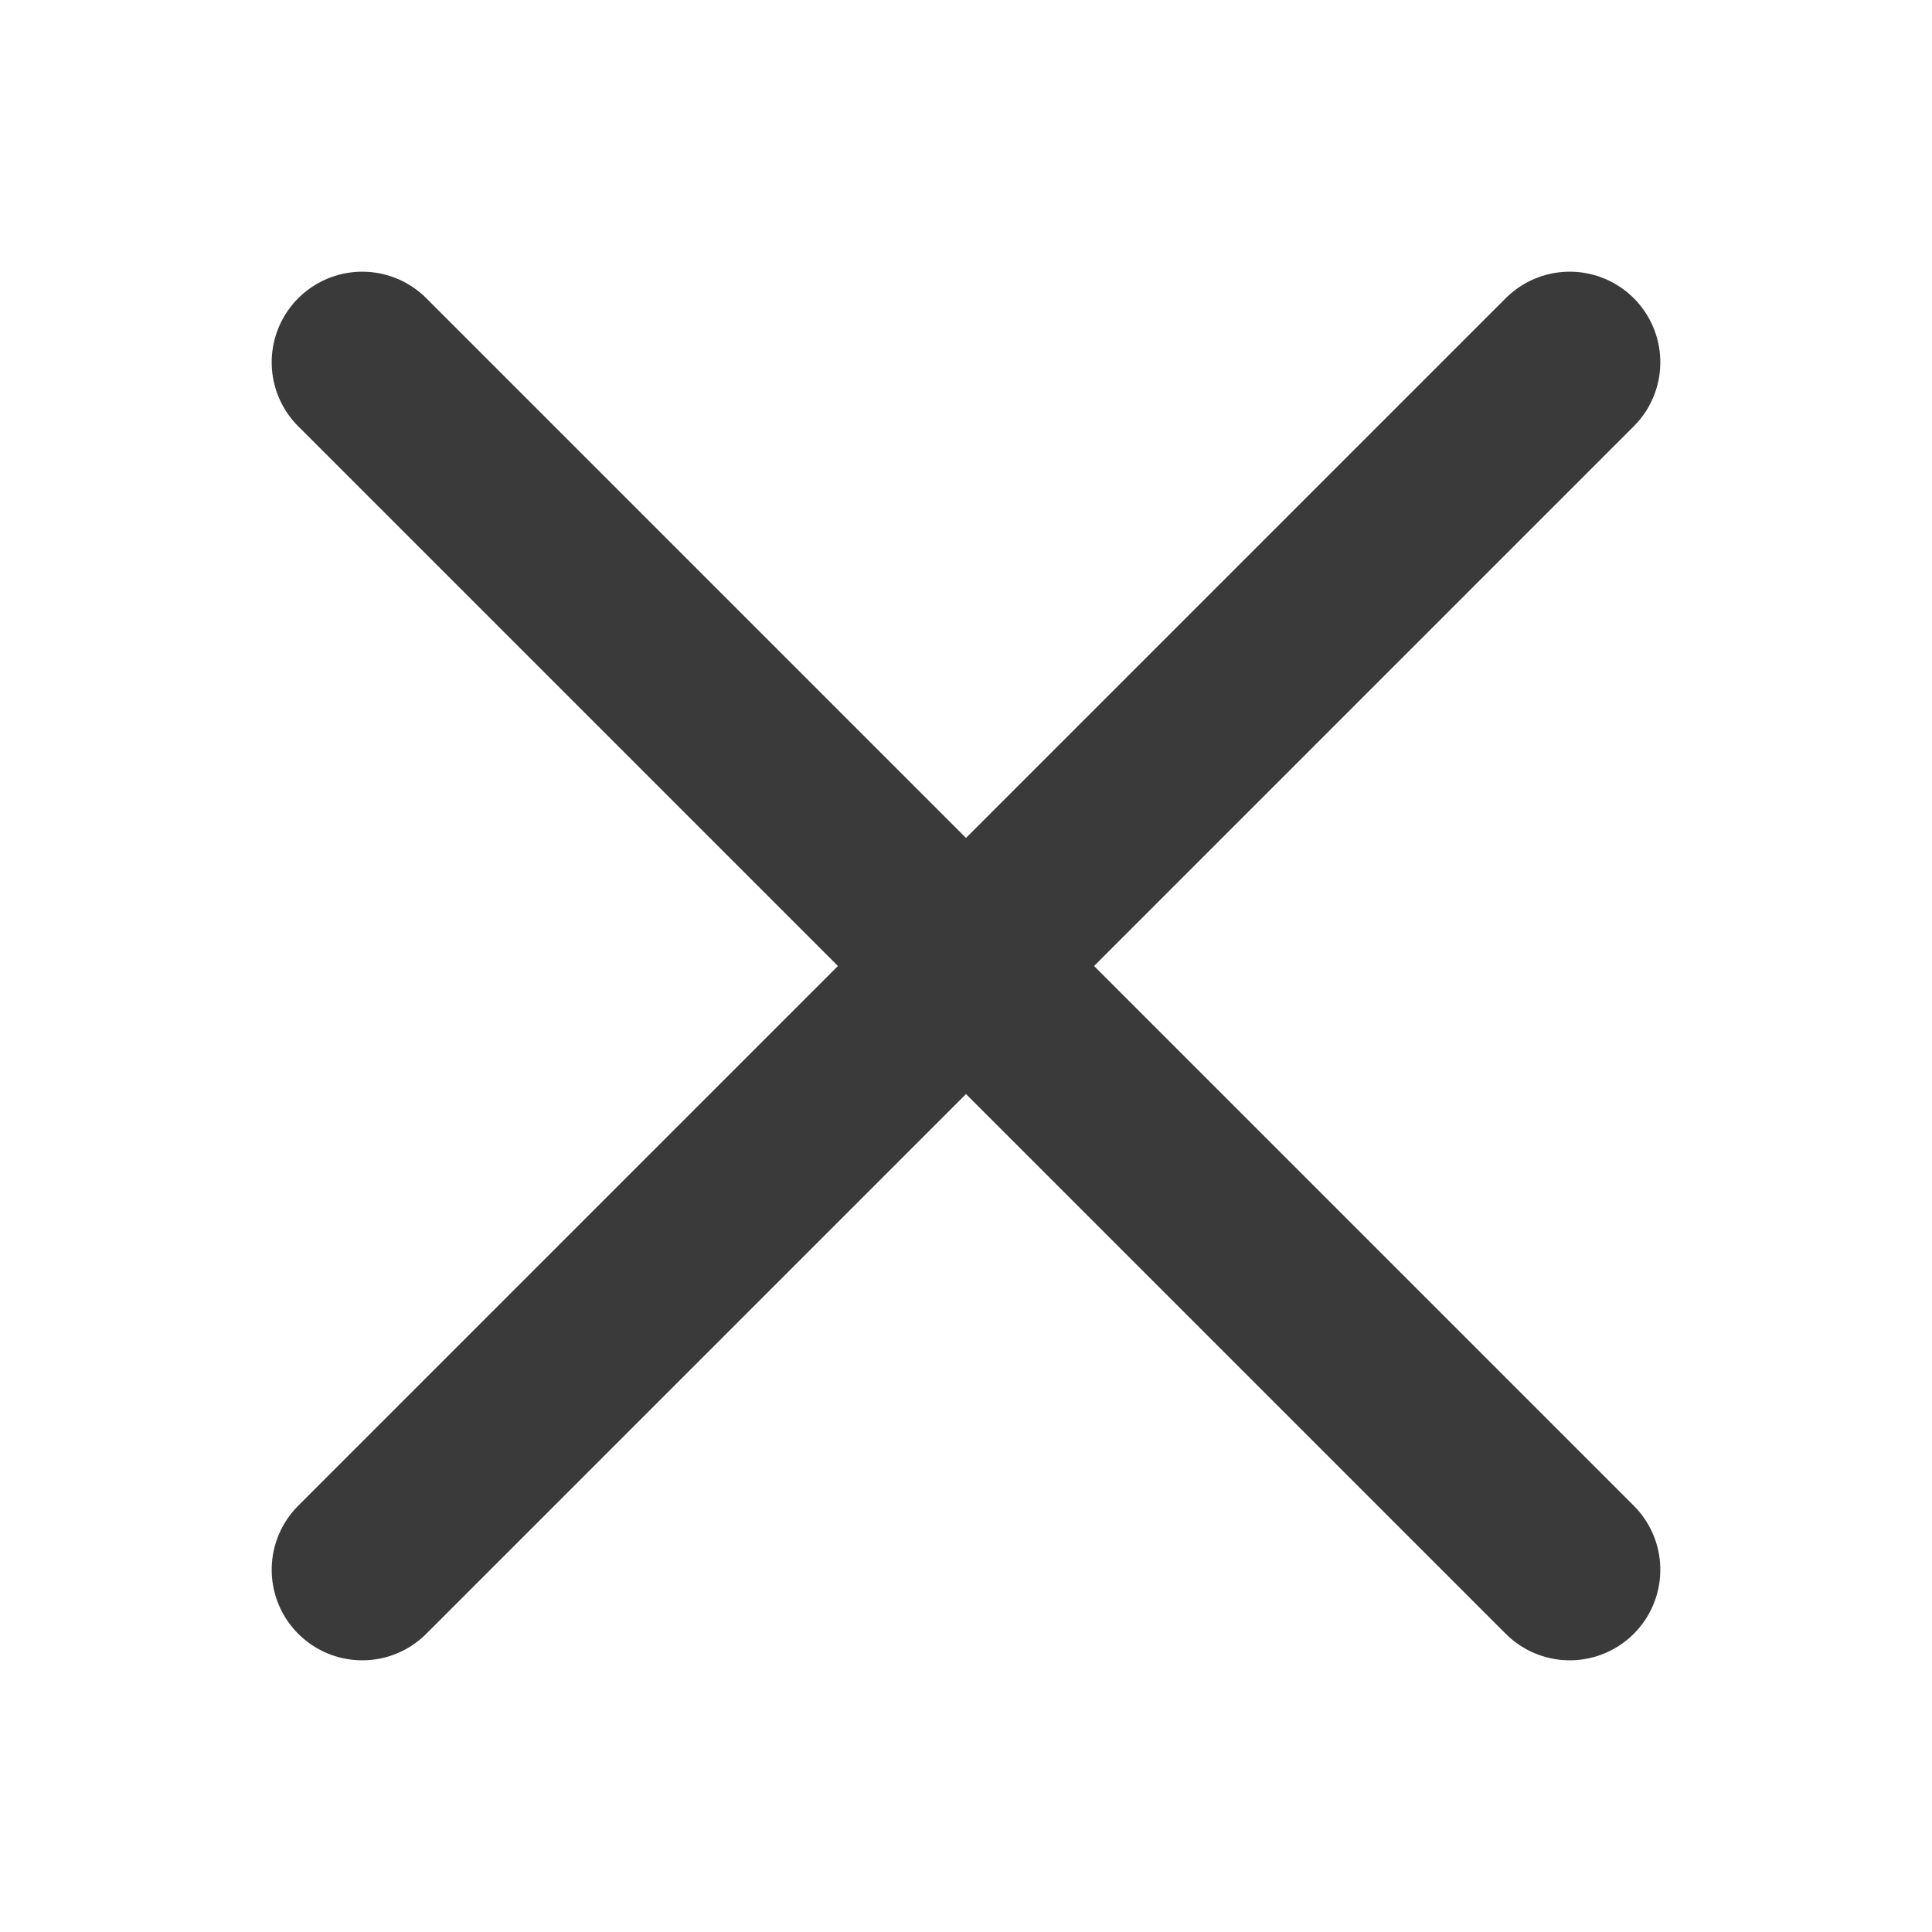 <svg id="Layer_1" data-name="Layer 1" xmlns="http://www.w3.org/2000/svg" viewBox="0 0 32 32"><defs><style>.tls-1{fill:none;stroke:#3a3a3a;stroke-linecap:round;stroke-width:3px;}</style></defs><g id="bo_cross" data-name="bo cross"><line id="Line_953" data-name="Line 953" class="tls-1" x1="6" y1="6" x2="26" y2="26"/><line id="Line_954" data-name="Line 954" class="tls-1" x1="26" y1="6" x2="6" y2="26"/></g></svg>